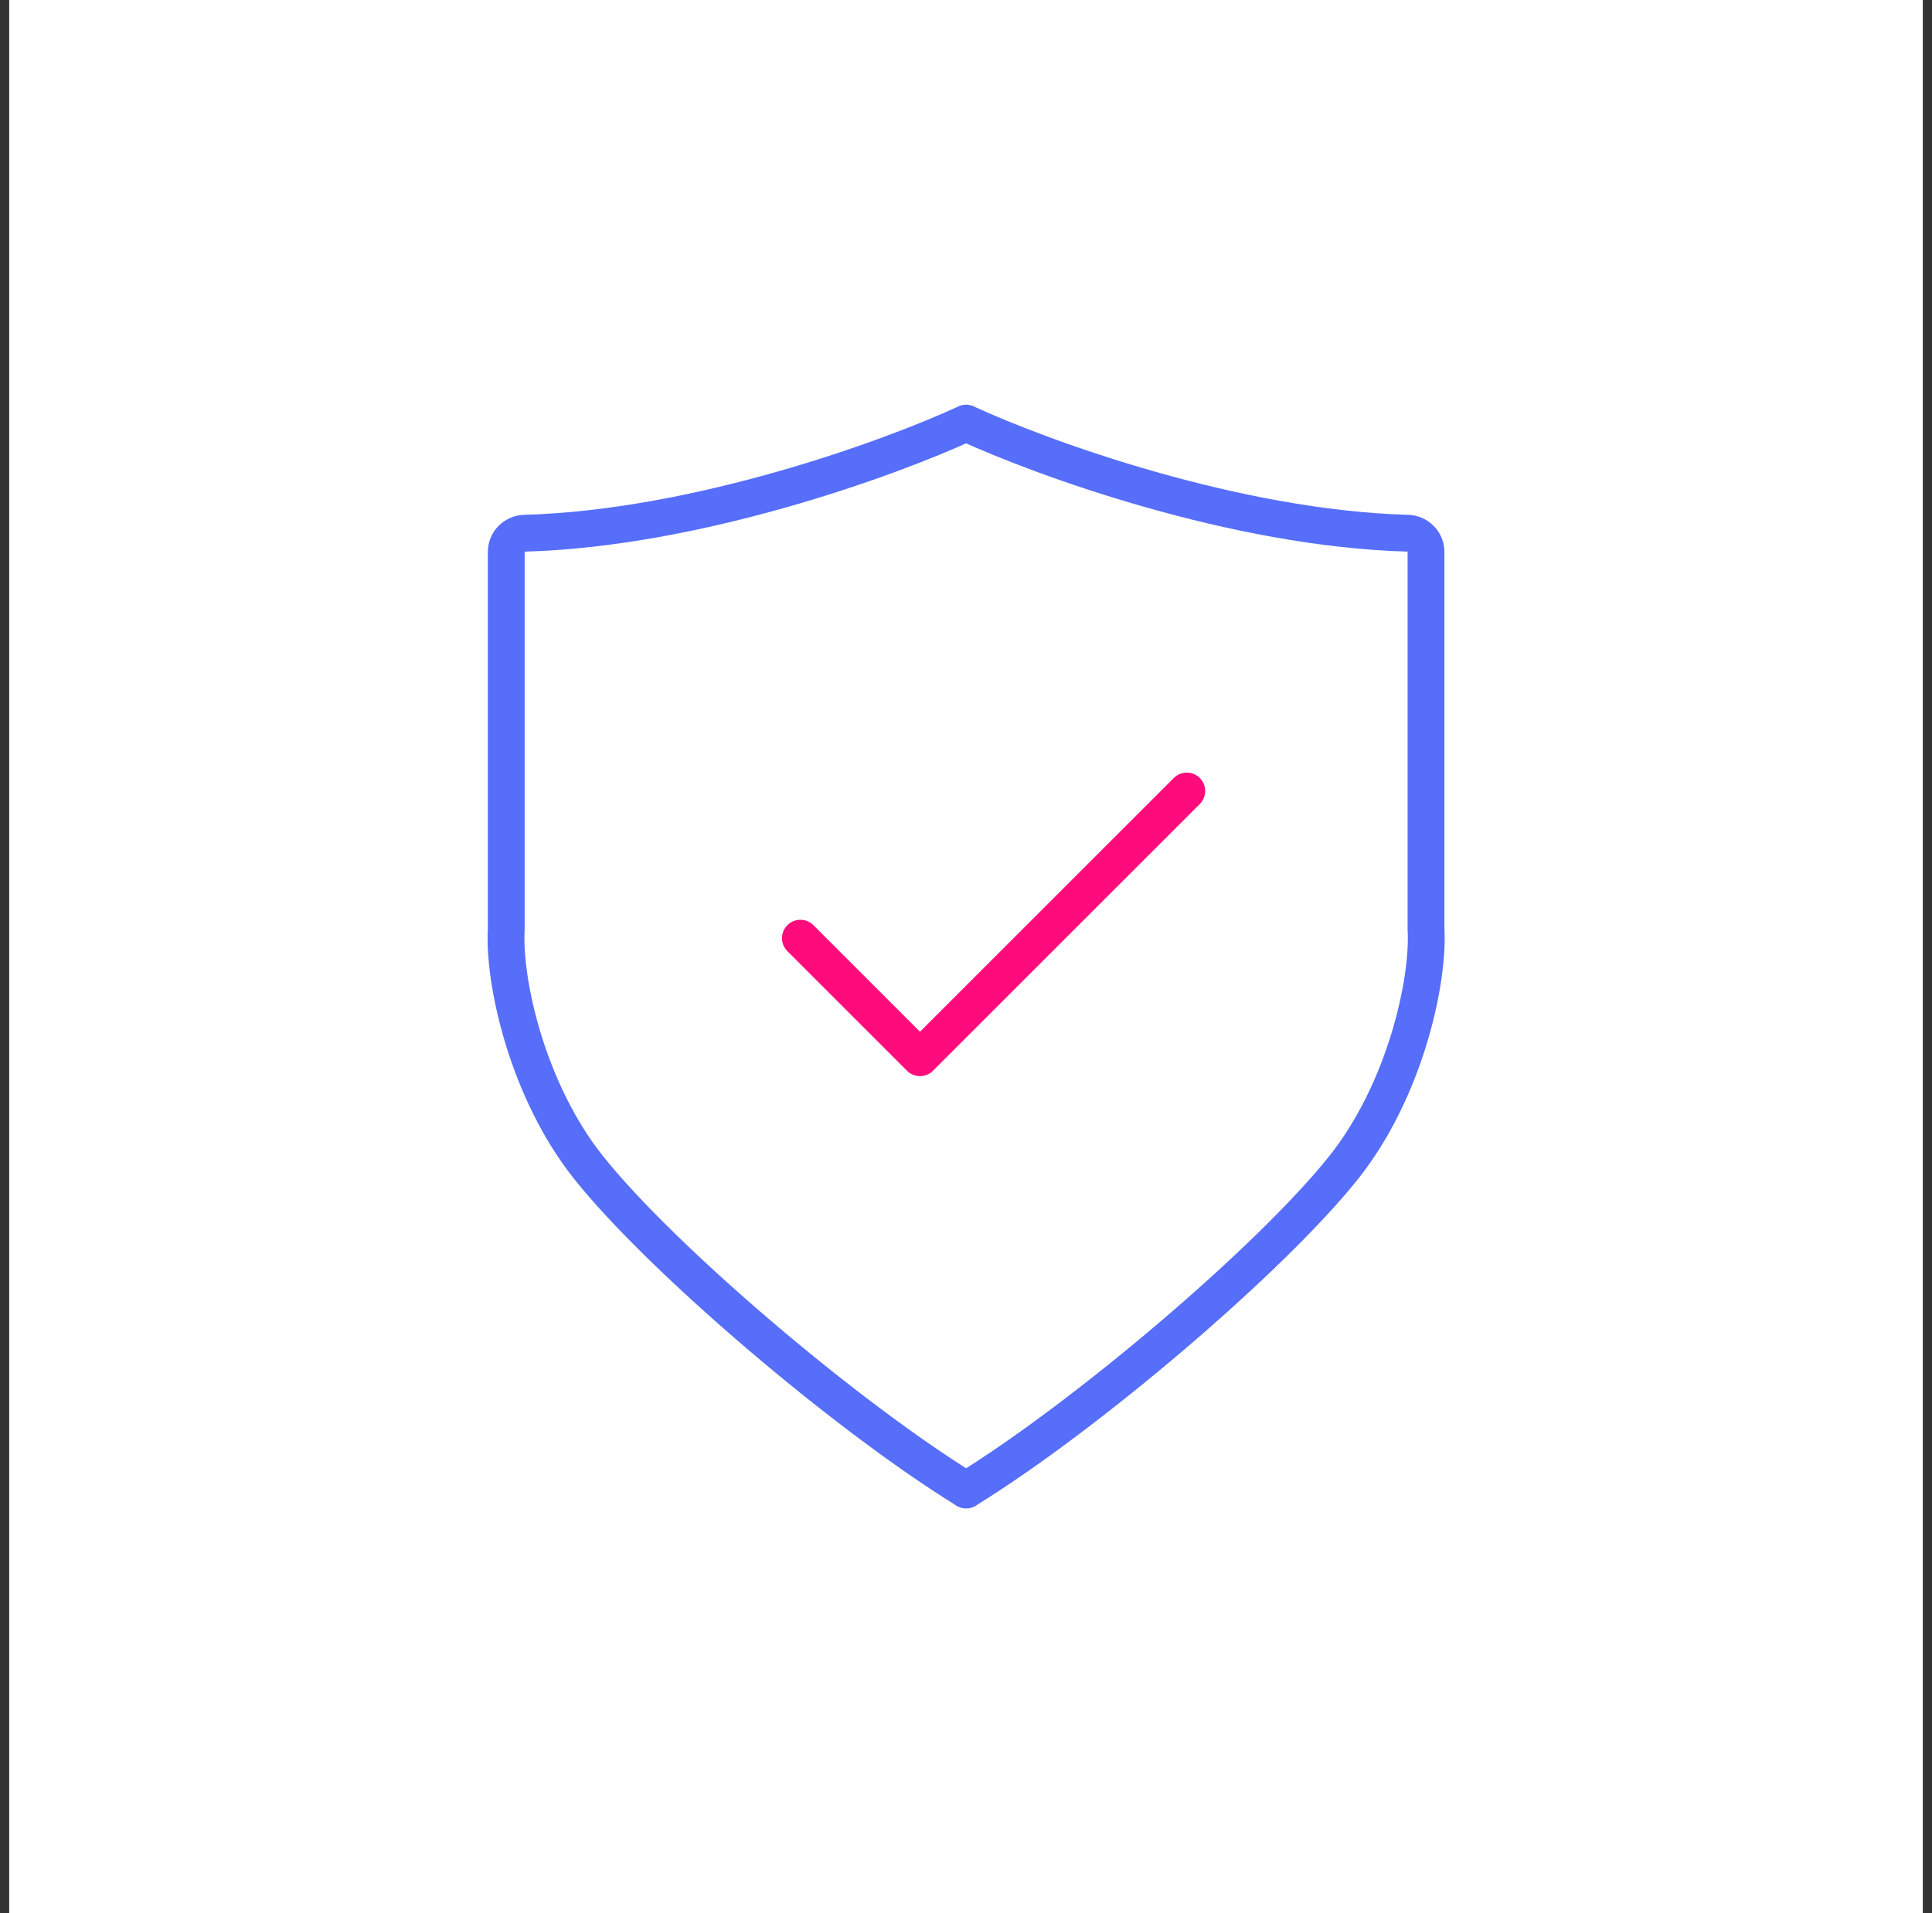 <svg width="105" height="104" viewBox="0 0 105 104" fill="none" xmlns="http://www.w3.org/2000/svg">
<rect x="0" y="0" width="105" height="104" fill="#333333" stroke="none"/>
<rect width="104" height="104" transform="translate(0.5)" fill="white"/>
<path d="M64.5 43L50 57.5L43.5 51" stroke="#FE0C7C" stroke-width="2" stroke-linecap="round" stroke-linejoin="round"/>
<path d="M52.5 23C56.684 24.931 67.144 28.726 76.501 28.986C77.053 29.001 77.5 29.448 77.5 30V50.5C77.667 53.333 76.362 59.298 73 63.5C69 68.5 59 77 52.5 81M52.514 23C48.33 24.931 37.87 28.726 28.514 28.986C27.962 29.001 27.514 29.448 27.514 30V50.5C27.347 53.333 28.652 59.298 32.014 63.5C36.014 68.5 46.014 77 52.514 81" stroke="#566EF9" stroke-width="2" stroke-linecap="round" stroke-linejoin="round"/>
</svg>
